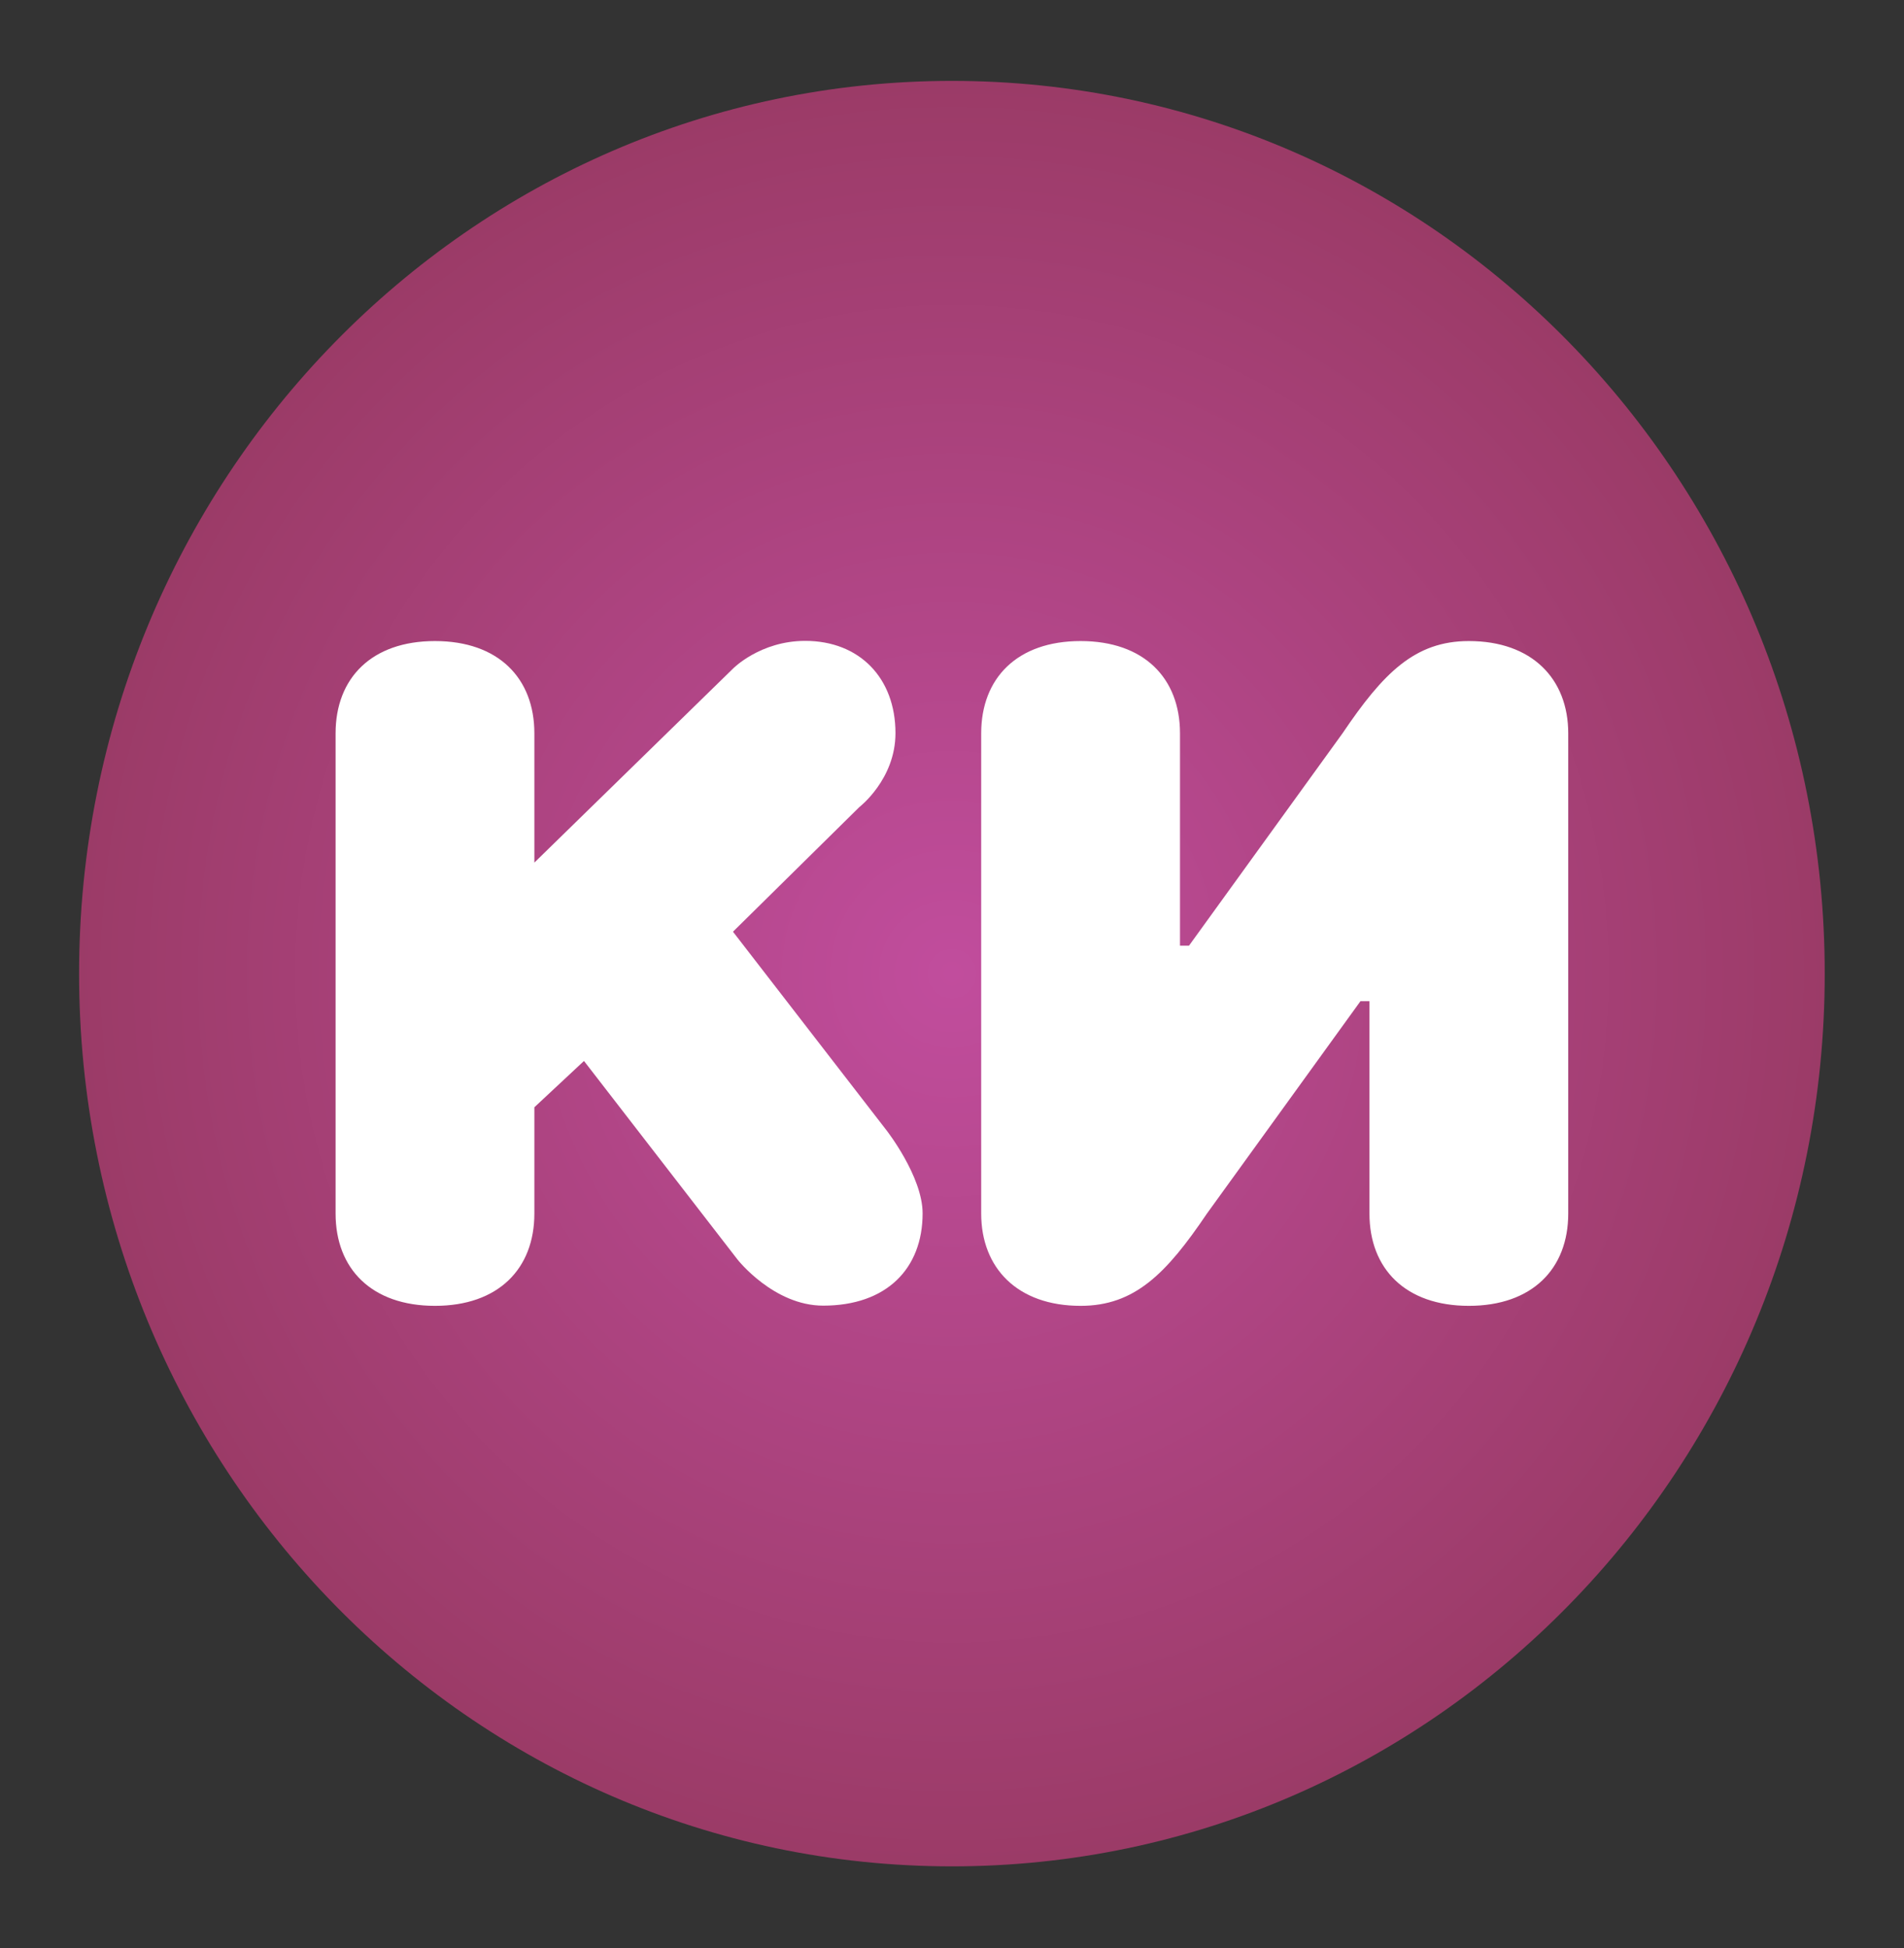 <?xml version="1.0" encoding="UTF-8"?> <svg xmlns="http://www.w3.org/2000/svg" width="87" height="89" viewBox="0 0 87 89" fill="none"><rect x="0" y="0" width="87" height="89" fill="#333333" stroke="none"/> <g clip-path="url(#clip0_39_618)"> <path d="M43.496 85.254C65.522 85.254 83.378 66.997 83.378 44.475C83.378 21.953 65.522 3.695 43.496 3.695C21.47 3.695 3.614 21.953 3.614 44.475C3.614 66.997 21.47 85.254 43.496 85.254Z" fill="url(#paint0_radial_39_618)"></path> <path d="M24.417 50.58V55.434C24.417 57.962 22.766 59.65 19.875 59.65C16.984 59.65 15.334 57.962 15.334 55.434V33.499C15.334 30.971 16.984 29.283 19.875 29.283C22.766 29.283 24.417 30.971 24.417 33.499V39.403L33.492 30.543C33.492 30.543 34.733 29.275 36.794 29.275C39.266 29.275 40.917 30.963 40.917 33.491C40.917 35.599 39.266 36.867 39.266 36.867L33.492 42.56L40.506 51.63C40.506 51.63 42.157 53.738 42.157 55.426C42.157 57.953 40.506 59.641 37.615 59.641C35.349 59.641 33.698 57.533 33.698 57.533L26.684 48.464L24.417 50.58Z" fill="white"></path> <path d="M54.329 43.198L61.343 33.499C63.199 30.753 64.644 29.283 67.116 29.283C70.007 29.283 71.658 31.013 71.658 33.499V55.434C71.658 57.962 70.007 59.65 67.116 59.65C64.225 59.65 62.575 57.962 62.575 55.434V45.734H62.164L55.15 55.434C53.294 58.18 51.848 59.65 49.376 59.65C46.485 59.65 44.834 57.92 44.834 55.434V33.499C44.834 30.971 46.485 29.283 49.376 29.283C52.267 29.283 53.918 30.971 53.918 33.499V43.198H54.329Z" fill="white"></path> </g> <defs> <radialGradient id="paint0_radial_39_618" cx="0" cy="0" r="1" gradientUnits="userSpaceOnUse" gradientTransform="translate(43.498 44.479) scale(39.88 40.778)"> <stop stop-color="#C14D9D"></stop> <stop offset="1" stop-color="#9B3B67"></stop> </radialGradient> <clipPath id="clip0_39_618"> <rect width="87" height="89" fill="white"></rect> </clipPath> </defs> </svg> 